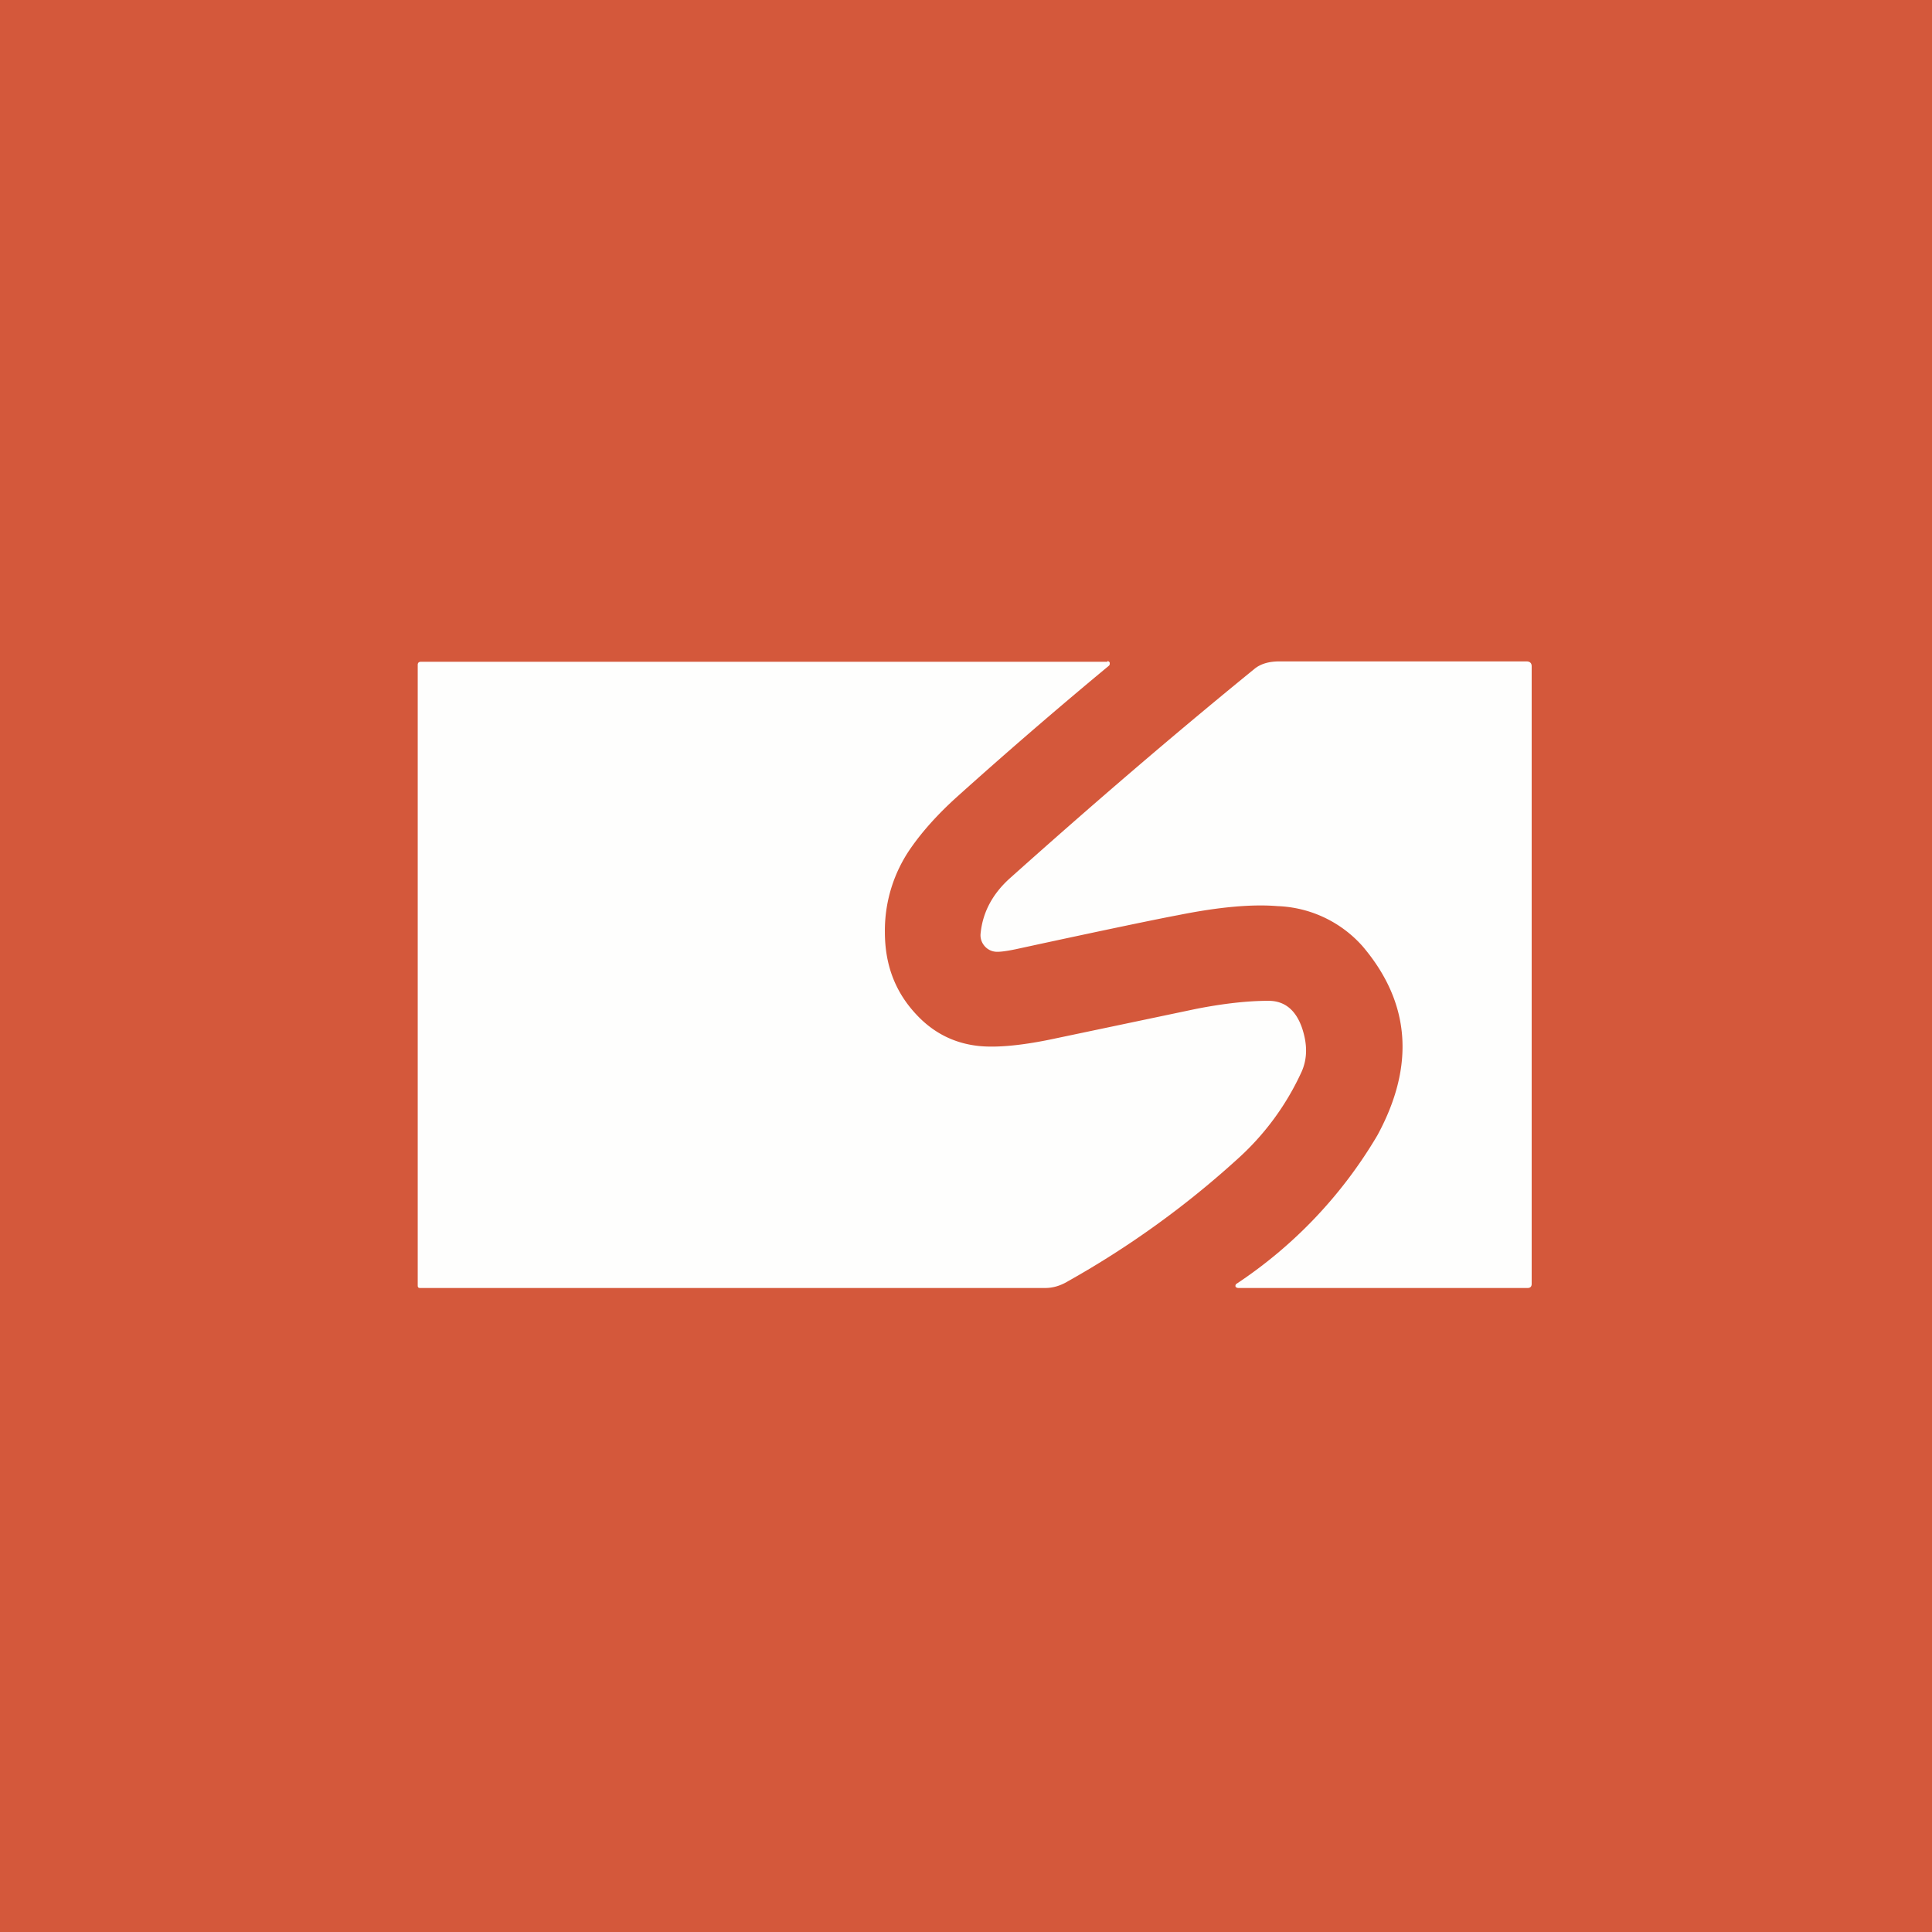 <?xml version="1.0" encoding="UTF-8"?>
<!-- generated by Finnhub -->
<svg viewBox="0 0 55.5 55.5" xmlns="http://www.w3.org/2000/svg">
<path d="M 0,0 H 55.5 V 55.5 H 0 Z" fill="rgb(212, 88, 59)"/>
<path d="M 31.81,18.985 C 31.85,19 31.87,19.01 31.88,19.04 C 31.88,19.07 31.88,19.1 31.86,19.12 A 144.92,144.92 0 0,0 27.47,22.91 C 26.94,23.39 26.51,23.87 26.18,24.34 A 4.14,4.14 0 0,0 25.42,26.78 C 25.42,27.72 25.72,28.5 26.32,29.14 C 26.82,29.68 27.43,29.98 28.14,30.05 C 28.66,30.1 29.41,30.03 30.37,29.82 L 34.37,28.98 C 35.14,28.83 35.83,28.75 36.44,28.75 C 36.9,28.75 37.22,29.01 37.4,29.52 C 37.56,29.99 37.56,30.41 37.39,30.79 A 7.64,7.64 0 0,1 35.51,33.33 A 26.47,26.47 0 0,1 30.69,36.8 C 30.46,36.94 30.24,37 30.02,37 H 12.07 C 12.02,37 12,36.98 12,36.93 V 19.1 C 12,19.04 12.03,19.01 12.1,19.01 H 31.82 Z" fill="rgb(254, 254, 253)"/>
<path d="M 35.54,36.985 C 35.52,37 35.5,36.98 35.49,36.95 C 35.49,36.93 35.49,36.9 35.52,36.88 A 13.09,13.09 0 0,0 39.57,32.61 C 40.66,30.6 40.51,28.79 39.14,27.18 A 3.43,3.43 0 0,0 36.7,26.03 C 35.98,25.97 35.03,26.05 33.84,26.29 C 33.4,26.37 31.84,26.69 29.17,27.27 C 28.88,27.33 28.69,27.35 28.6,27.34 A 0.47,0.47 0 0,1 28.27,27.16 A 0.47,0.47 0 0,1 28.17,26.81 C 28.23,26.21 28.51,25.68 29.01,25.23 C 31.28,23.2 33.61,21.19 36.03,19.22 C 36.21,19.07 36.45,19 36.75,19 H 43.85 C 43.95,19 44,19.05 44,19.14 V 36.88 C 44,36.96 43.96,37 43.88,37 H 35.55 Z" fill="rgb(254, 254, 253)"/>
</svg>
